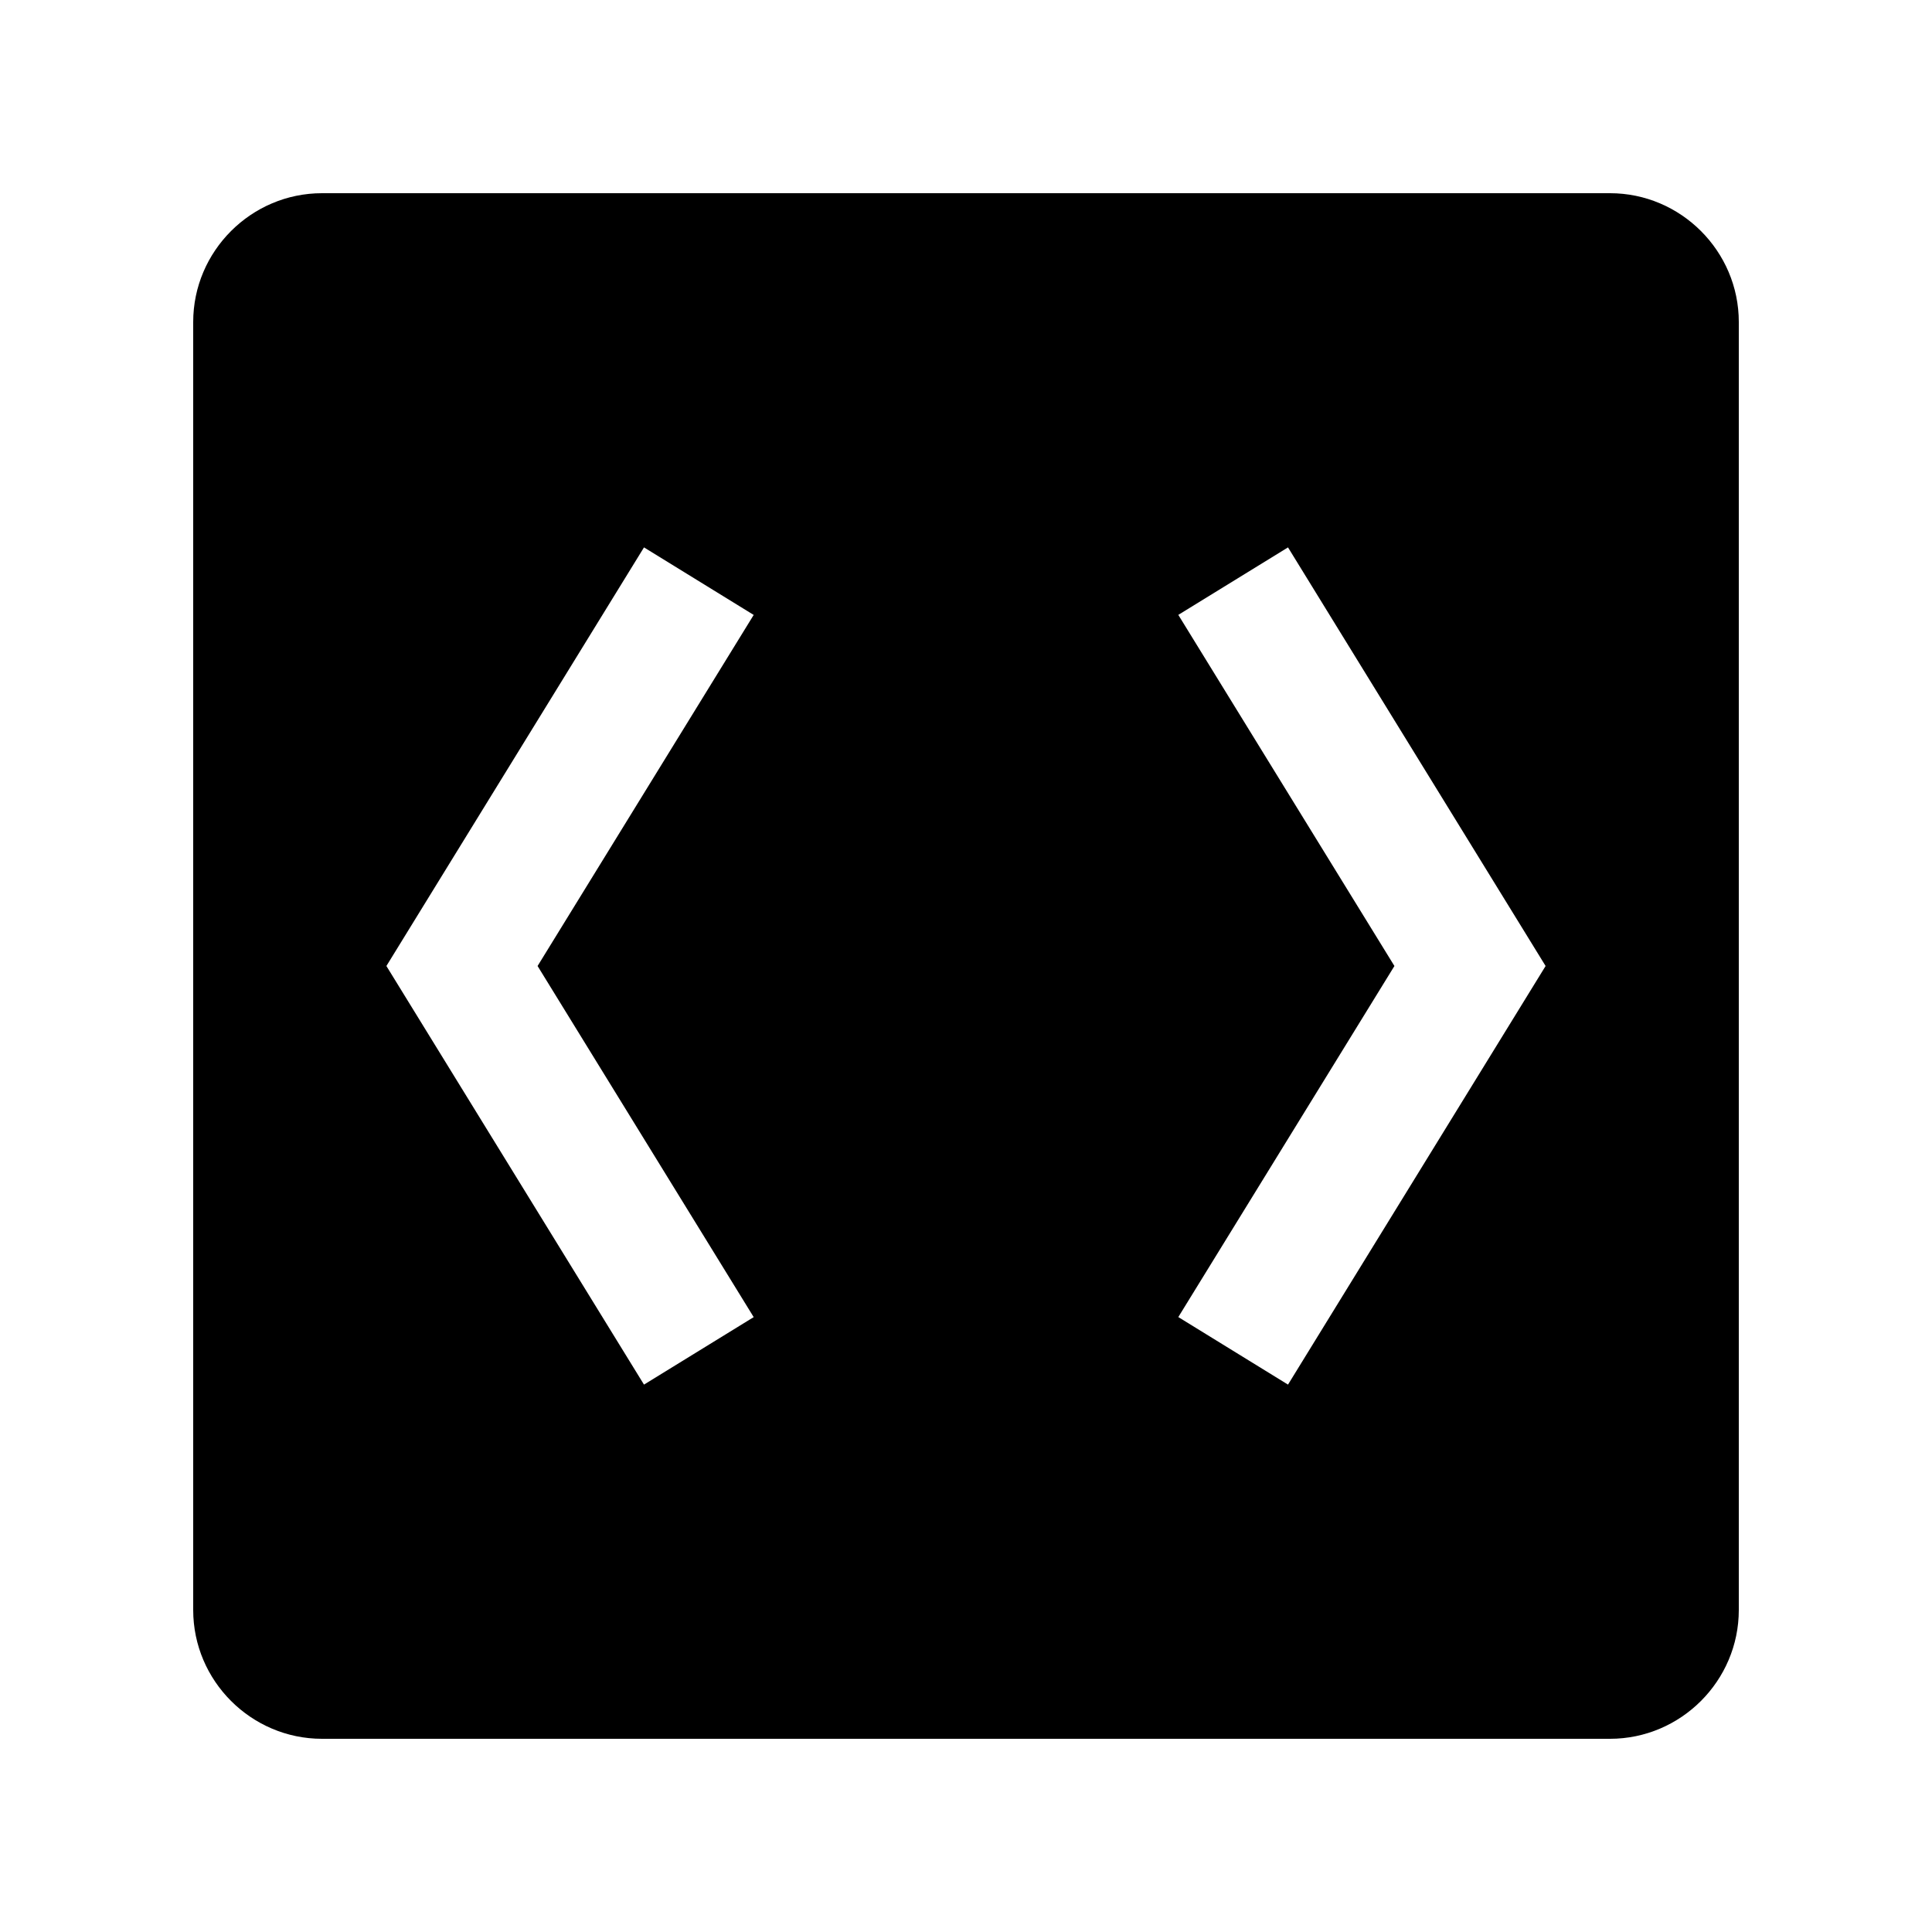 <?xml version="1.0" encoding="utf-8"?>
<!-- Generator: Adobe Illustrator 16.0.0, SVG Export Plug-In . SVG Version: 6.00 Build 0)  -->
<!DOCTYPE svg PUBLIC "-//W3C//DTD SVG 1.0//EN" "http://www.w3.org/TR/2001/REC-SVG-20010904/DTD/svg10.dtd">
<svg version="1.0" id="Layer_1" xmlns="http://www.w3.org/2000/svg" xmlns:xlink="http://www.w3.org/1999/xlink" x="0px" y="0px"
	 width="100px" height="100px" viewBox="0 0 100 100" enable-background="new 0 0 100 100" xml:space="preserve">
<path d="M83.333,10H16.667C13.001,10,10,13.001,10,16.667v66.666C10,86.999,13.001,90,16.667,90h66.666
	C86.999,90,90,86.999,90,83.333V16.667C90,13.001,86.999,10,83.333,10z M39.011,68.174l-5.678,3.493L20,50l13.333-21.667
	l5.678,3.496L27.825,50L39.011,68.174z M66.667,71.667l-5.678-3.496L72.175,50L60.989,31.826l5.678-3.493L80,50L66.667,71.667z"/>
</svg>

